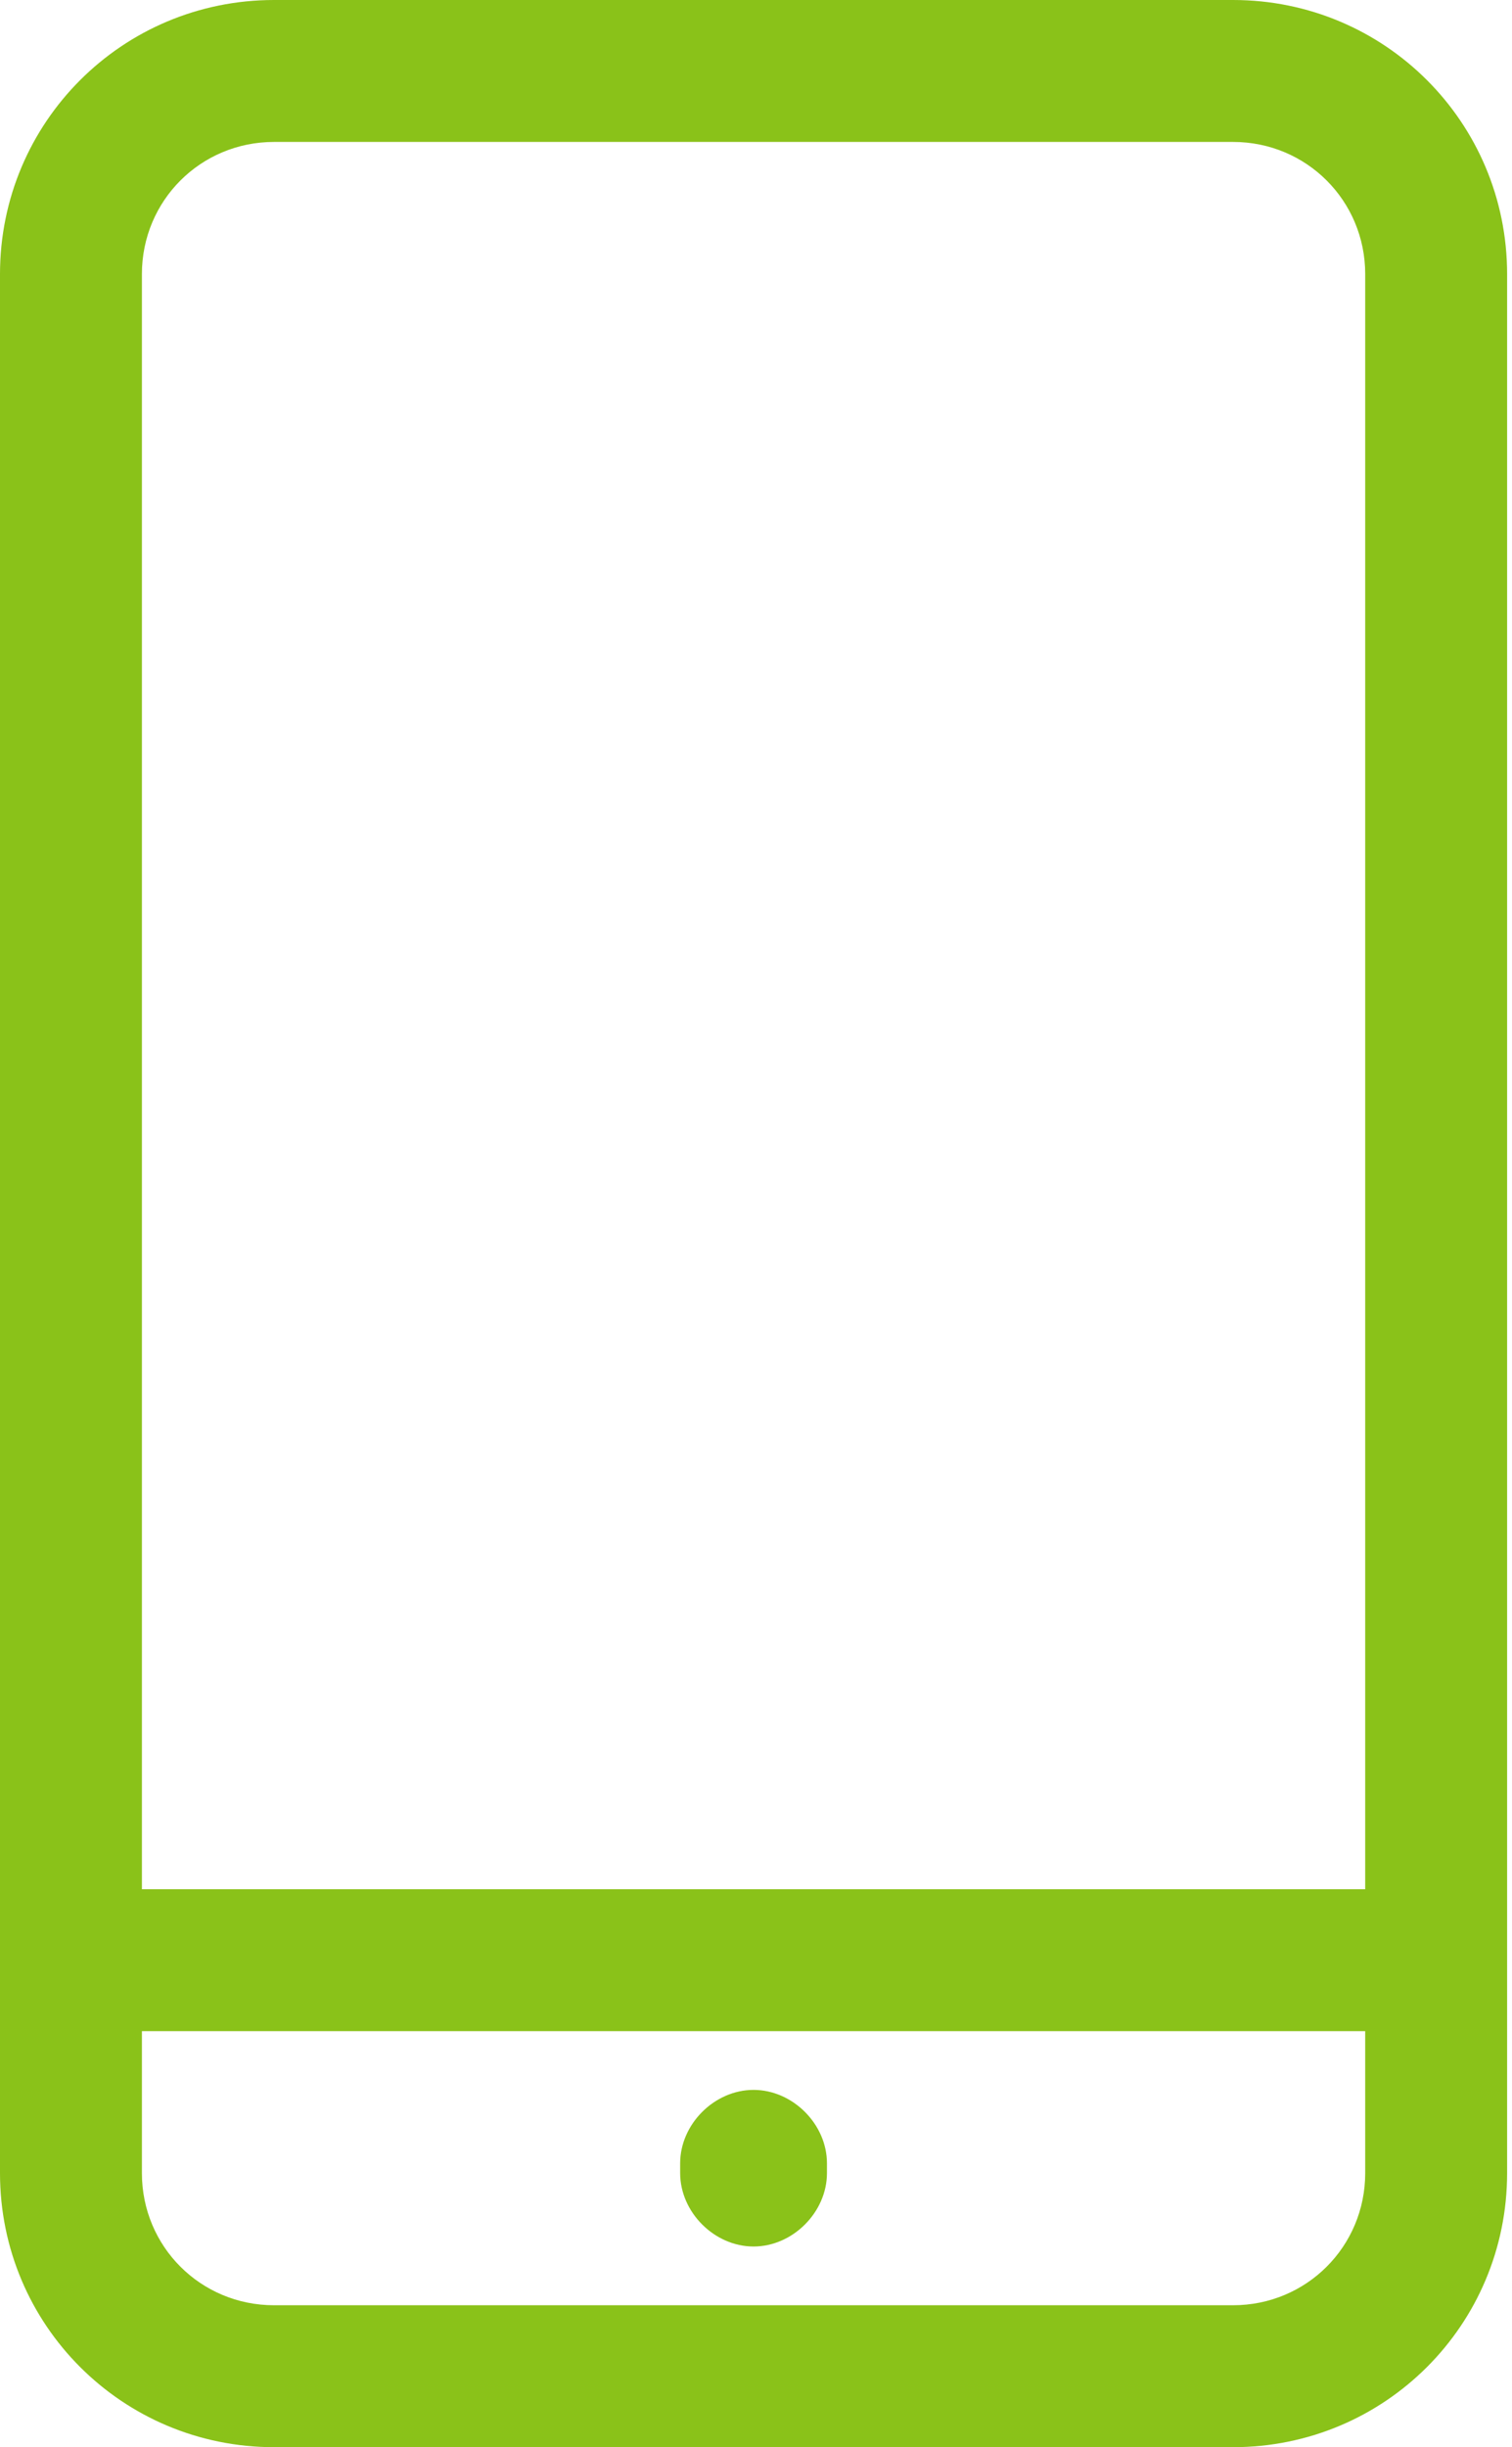 <?xml version="1.0" encoding="UTF-8"?>
<svg xmlns="http://www.w3.org/2000/svg" id="Warstwa_1" data-name="Warstwa 1" version="1.1" viewBox="0 0 30.9 50">
  <defs>
    <style>
      .cls-1 {
        fill: #8ac219;
        stroke-width: 0px;
      }
    </style>
  </defs>
  <path class="cls-1" d="M25.2,0H5.6C2.5,0,0,2.5,0,5.6v38.8c0,3.1,2.5,5.6,5.6,5.6h19.6c3.1,0,5.6-2.5,5.6-5.6V5.6c0-3.1-2.5-5.6-5.6-5.6ZM5.6,2.9h19.6c1.5,0,2.7,1.2,2.7,2.7v33H2.9V5.6c0-1.5,1.2-2.7,2.7-2.7ZM25.2,47.1H5.6c-1.5,0-2.7-1.2-2.7-2.7v-2.9h25v2.9c0,1.5-1.2,2.7-2.7,2.7Z"></path>
  <path class="cls-1" d="M15.4,42.7c-.8,0-1.5.7-1.5,1.5h0v.2c0,.8.7,1.5,1.5,1.5.8,0,1.5-.7,1.5-1.5v-.2c0-.8-.7-1.5-1.5-1.5h0Z"></path>
</svg>
